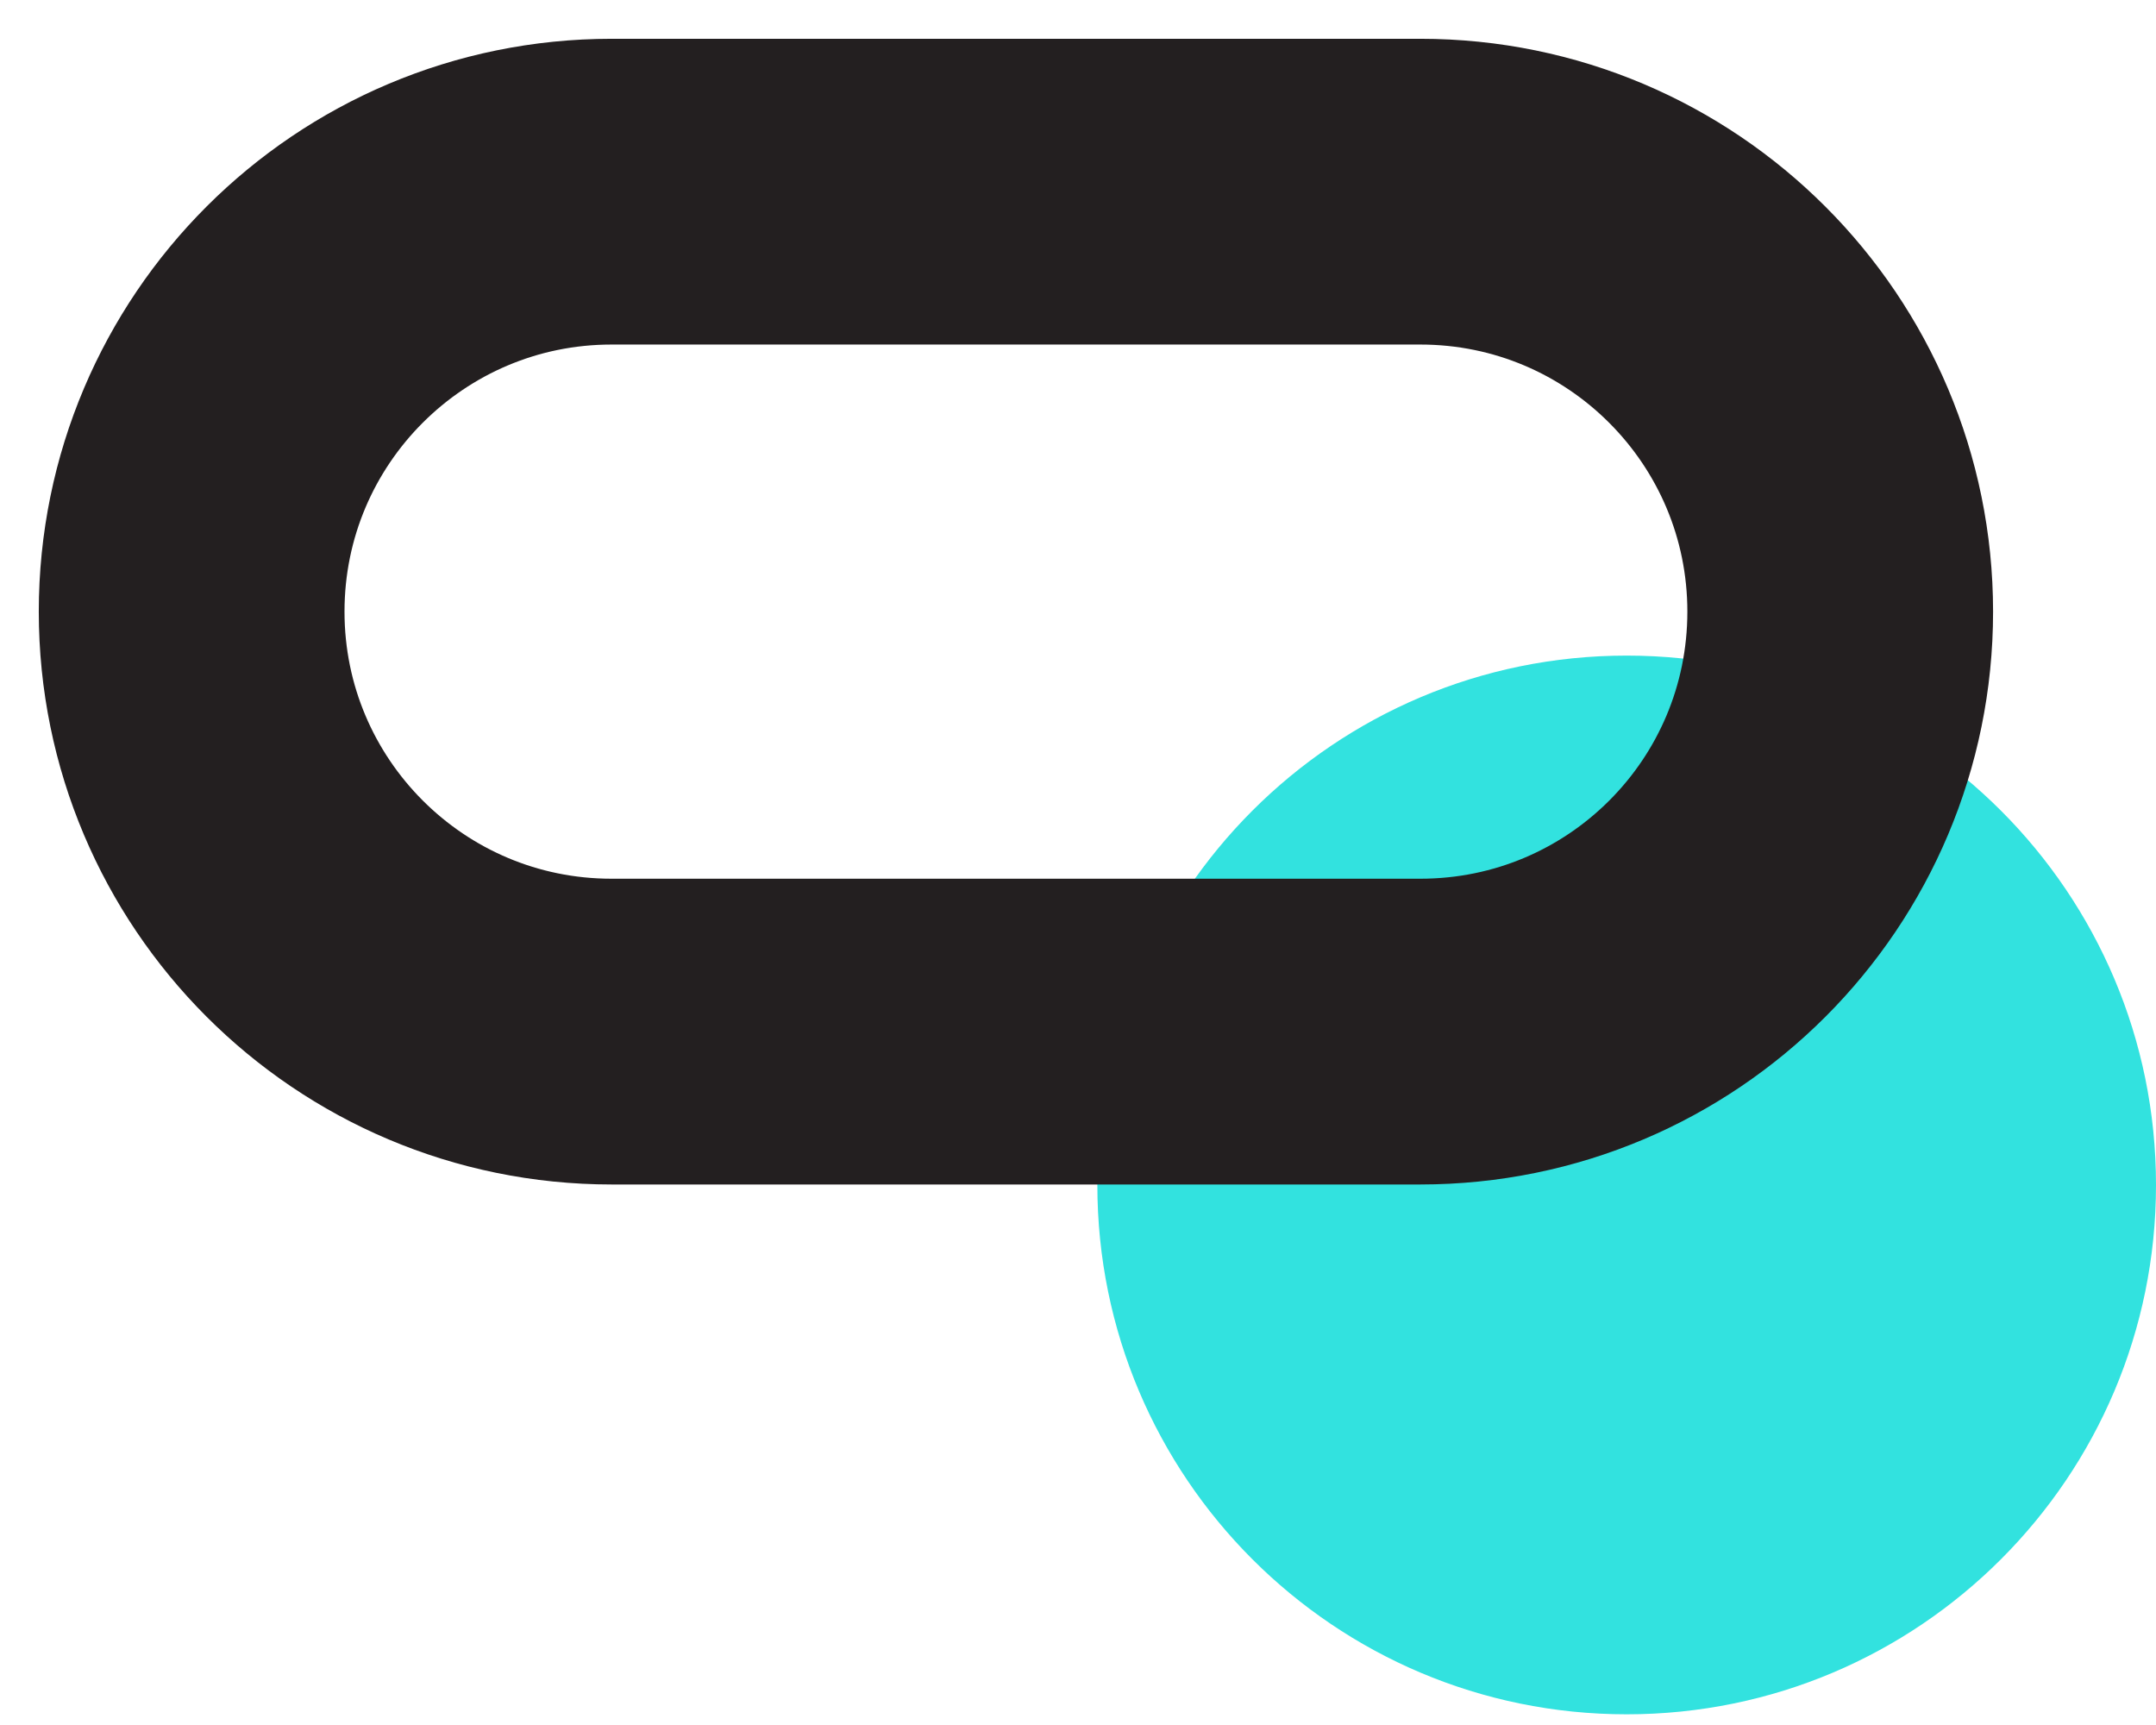 <?xml version="1.0" encoding="UTF-8"?> <svg xmlns="http://www.w3.org/2000/svg" width="45" height="36" viewBox="0 0 45 36" fill="none"> <path d="M33.952 35.777C40.053 35.777 45 30.831 45 24.73C45 18.628 40.053 13.682 33.952 13.682C27.851 13.682 22.904 18.628 22.904 24.73C22.904 30.831 27.851 35.777 33.952 35.777Z" fill="#32E2DF"></path> <path d="M29.645 21.529H12.764C7.919 21.529 4 17.6 4 12.764C4 7.919 7.929 4 12.764 4H29.645C34.491 4 38.409 7.929 38.409 12.764C38.409 17.61 34.491 21.529 29.645 21.529Z" stroke="#231F20" stroke-width="6.381" stroke-miterlimit="10"></path> </svg> 